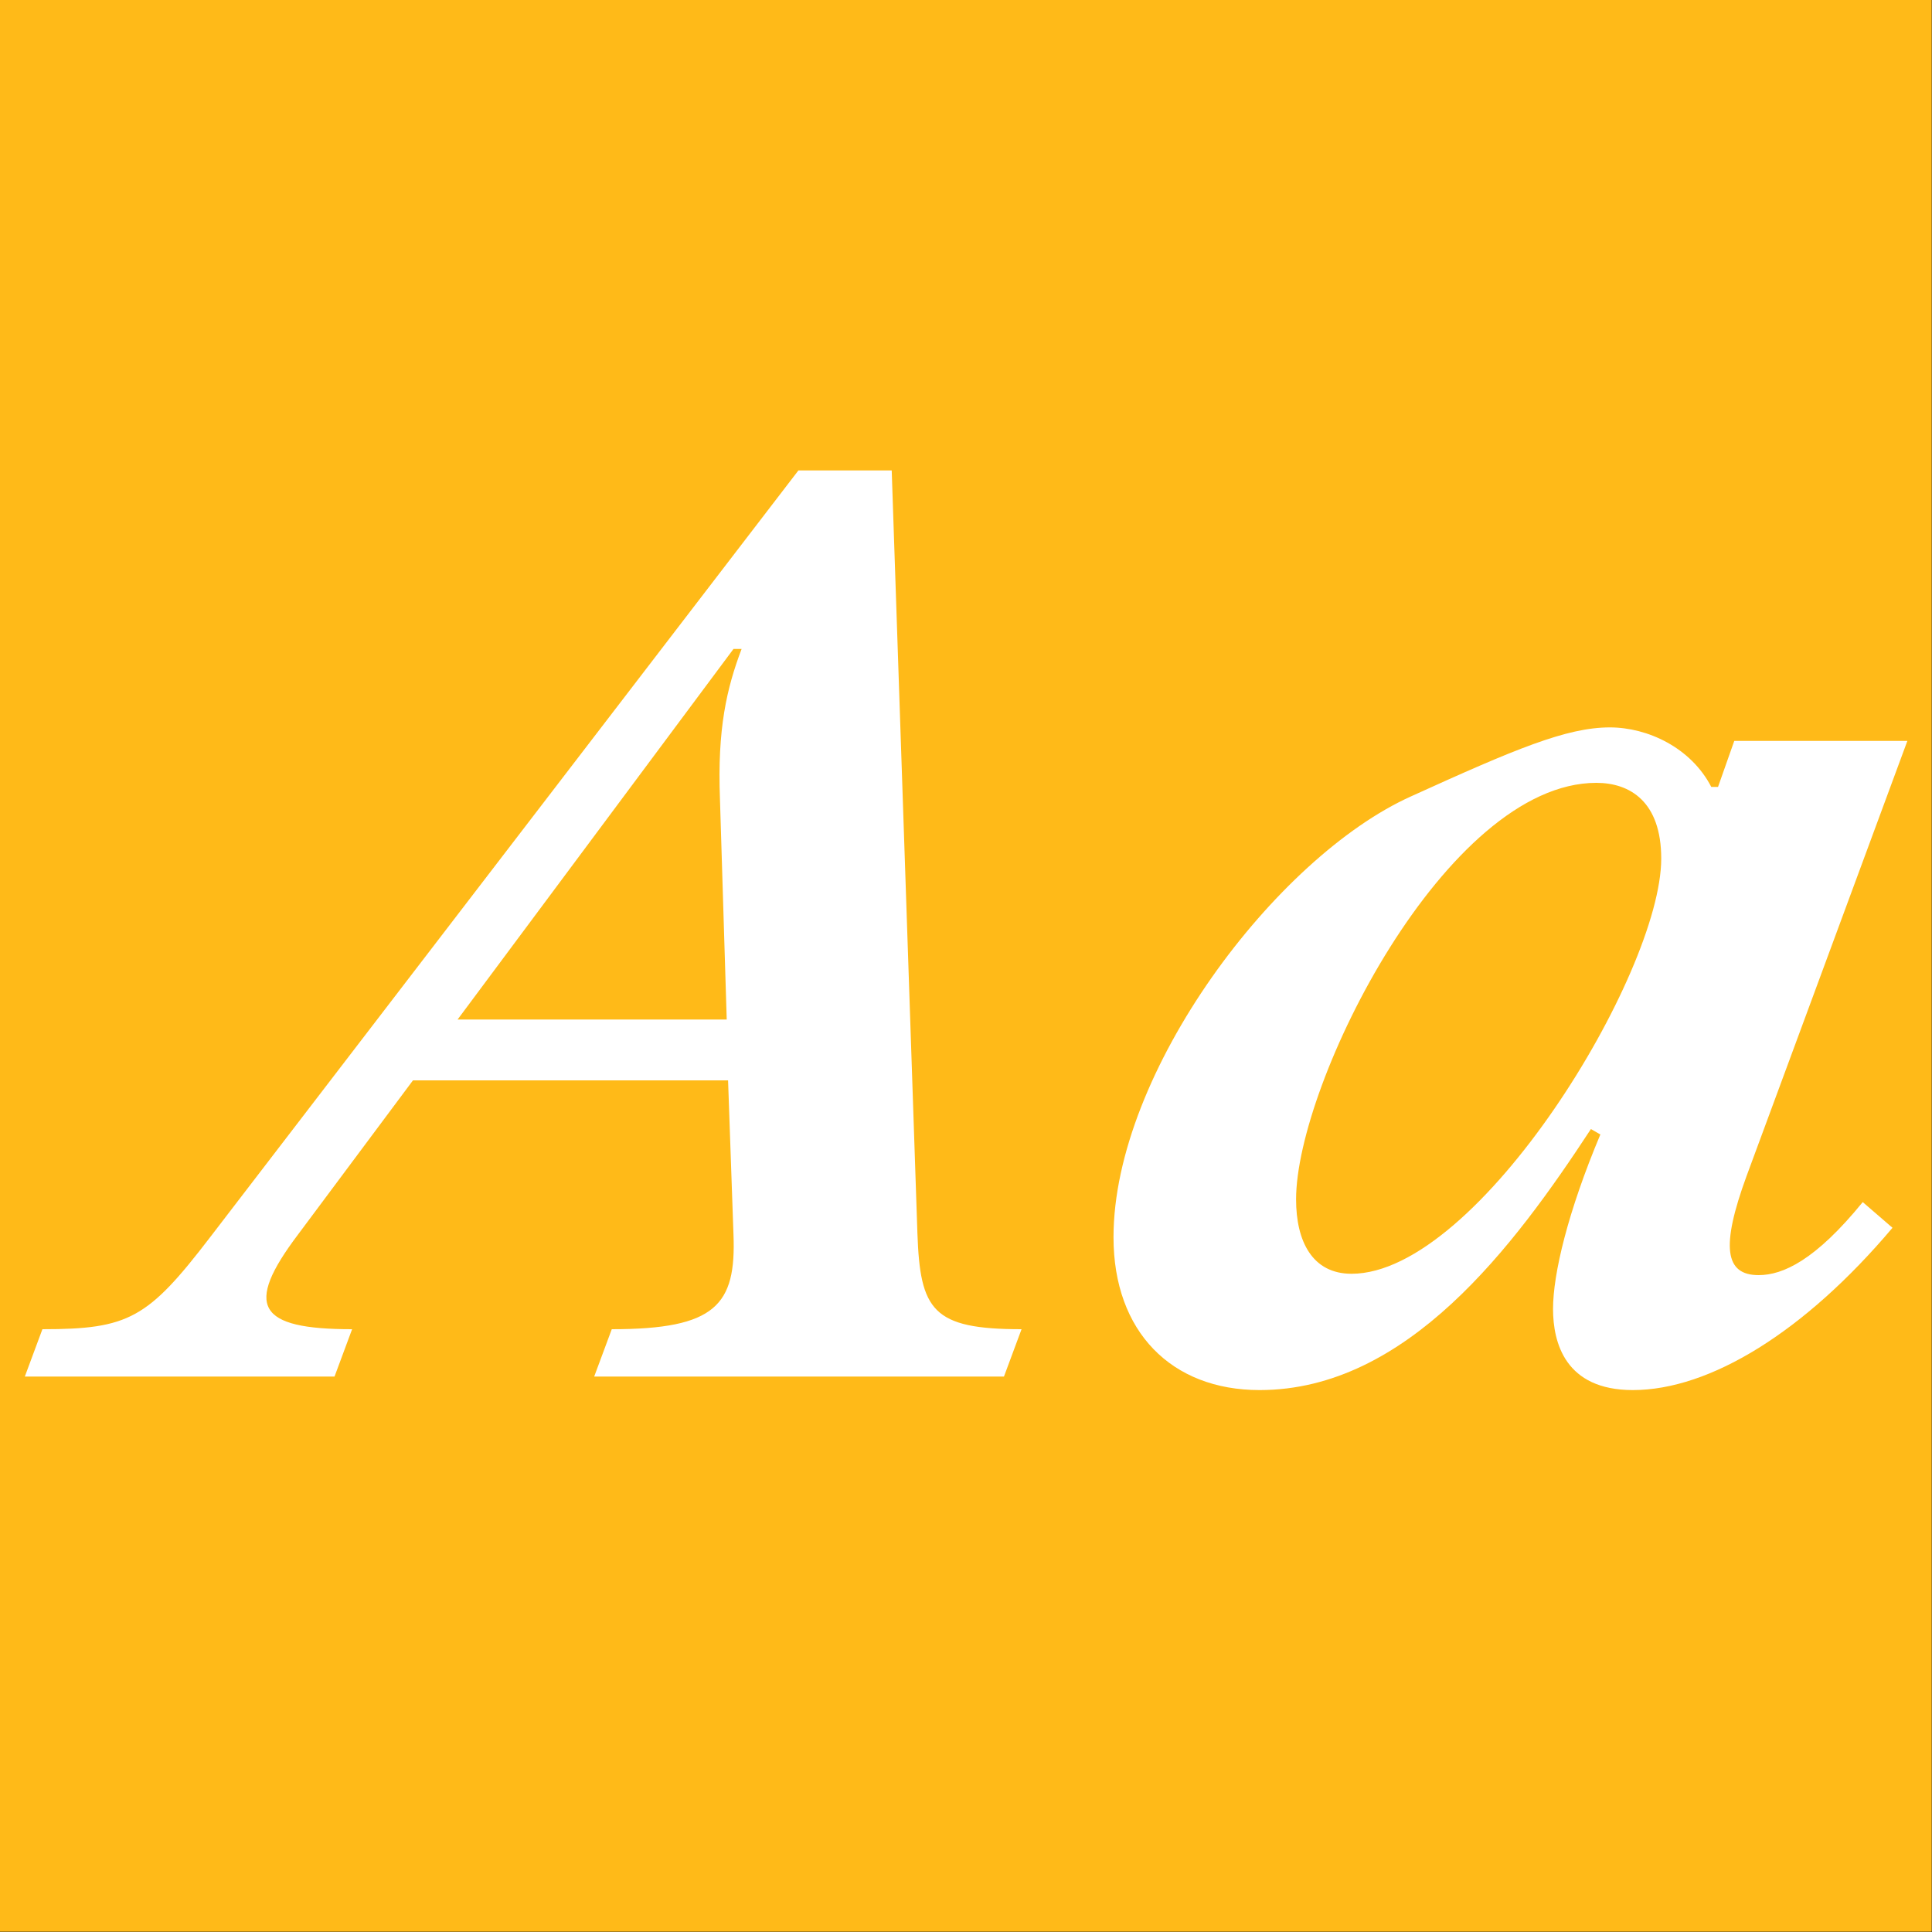 <?xml version="1.0" encoding="UTF-8" standalone="no"?>
<!DOCTYPE svg PUBLIC "-//W3C//DTD SVG 1.1//EN" "http://www.w3.org/Graphics/SVG/1.1/DTD/svg11.dtd">
<svg width="100%" height="100%" viewBox="0 0 400 400" version="1.1" xmlns="http://www.w3.org/2000/svg" xmlns:xlink="http://www.w3.org/1999/xlink" xml:space="preserve" xmlns:serif="http://www.serif.com/" style="fill-rule:evenodd;clip-rule:evenodd;stroke-linejoin:round;stroke-miterlimit:2;">
    <rect x="0" y="0" width="400" height="400" fill="#333333" stroke="none"/>
    <g id="Layer1">
        <g transform="matrix(0.959,7.69253e-17,7.69253e-17,0.645,5.755,1.935)">
            <rect x="-6" y="-3" width="417" height="620" style="fill:rgb(215,151,1);"/>
        </g>
        <g transform="matrix(0.959,7.69253e-17,7.69253e-17,0.645,5.755,1.935)">
            <rect x="-6" y="-3" width="417" height="620" style="fill:rgb(255,186,24);"/>
        </g>
        <g transform="matrix(1,0,0,1,-109.915,88.4)">
            <g transform="matrix(280,0,0,280,136.895,196.6)">
                <path d="M-0.065,-0.035L-0.078,-0L0.151,-0L0.164,-0.035C0.094,-0.035 0.084,-0.052 0.124,-0.105L0.209,-0.219L0.442,-0.219L0.446,-0.105C0.448,-0.053 0.433,-0.035 0.356,-0.035L0.343,-0L0.646,-0L0.659,-0.035C0.593,-0.035 0.584,-0.049 0.582,-0.106L0.563,-0.67L0.494,-0.67L0.059,-0.103C0.013,-0.043 -0.001,-0.035 -0.065,-0.035ZM0.242,-0.264L0.446,-0.538L0.452,-0.538C0.441,-0.509 0.434,-0.479 0.436,-0.427L0.441,-0.264L0.242,-0.264Z" style="fill:white;fill-rule:nonzero;"/>
            </g>
            <g transform="matrix(280,0,0,280,338.495,196.6)">
                <path d="M0.115,0.01C0.224,0.01 0.303,-0.096 0.36,-0.183L0.367,-0.179C0.343,-0.122 0.332,-0.076 0.332,-0.05C0.332,-0.025 0.341,0.01 0.391,0.01C0.448,0.01 0.518,-0.033 0.583,-0.11L0.561,-0.129C0.526,-0.086 0.502,-0.075 0.484,-0.075C0.459,-0.075 0.456,-0.096 0.475,-0.148L0.594,-0.47L0.466,-0.47L0.454,-0.436L0.449,-0.436C0.434,-0.465 0.402,-0.48 0.374,-0.48C0.342,-0.48 0.304,-0.464 0.227,-0.429C0.127,-0.384 0.007,-0.225 0.007,-0.103C0.007,-0.033 0.05,0.01 0.115,0.01ZM0.142,-0.131C0.142,-0.217 0.253,-0.439 0.364,-0.439C0.389,-0.439 0.412,-0.425 0.412,-0.383C0.412,-0.298 0.277,-0.076 0.183,-0.076C0.154,-0.076 0.142,-0.1 0.142,-0.131Z" style="fill:white;fill-rule:nonzero;"/>
            </g>
        </g>
    </g>
</svg>
